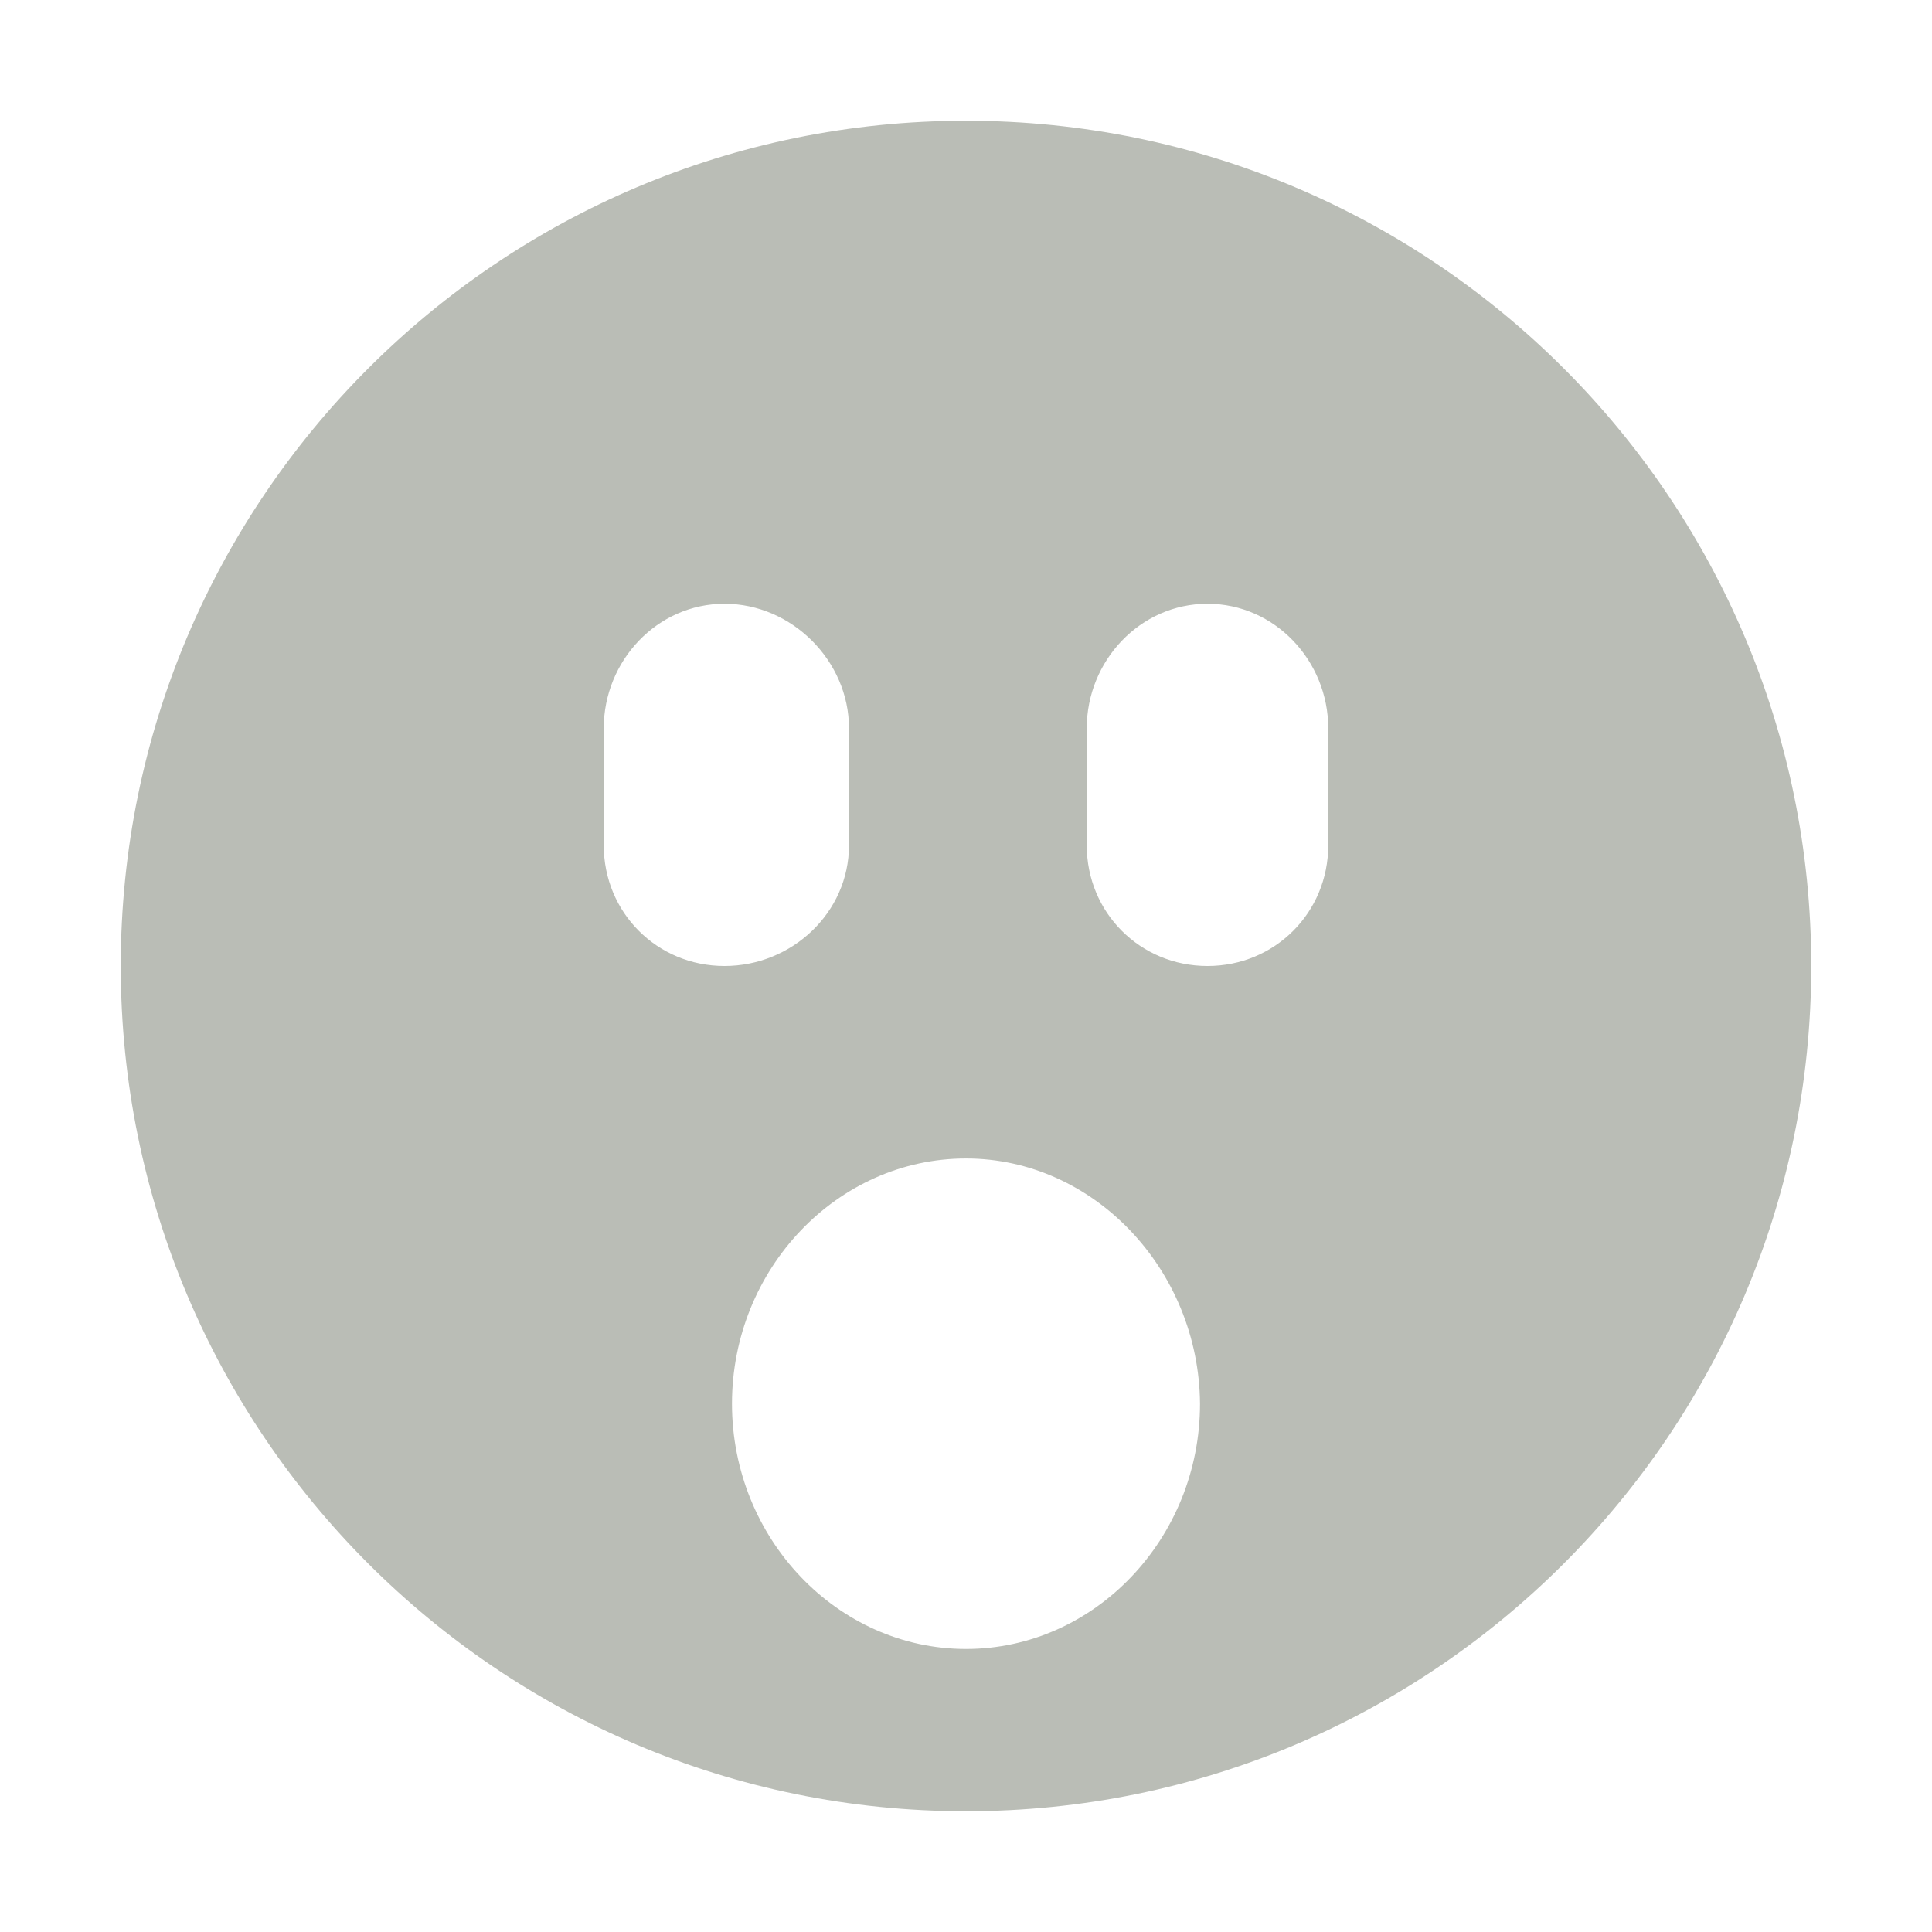 <?xml version='1.0' encoding='UTF-8' standalone='no'?>
<!-- Created with Inkscape (http://www.inkscape.org/) -->

<svg xmlns:cc='http://creativecommons.org/ns#' xmlns:dc='http://purl.org/dc/elements/1.1/' sodipodi:docname='face-surprise-symbolic.svg' inkscape:export-filename='/home/sam/dev/RESOURCES/gnome-icon-theme-symbolic/src/gnome-stencils.png' inkscape:export-xdpi='90' inkscape:export-ydpi='90' height='16' id='svg7384' xmlns:inkscape='http://www.inkscape.org/namespaces/inkscape' xmlns:rdf='http://www.w3.org/1999/02/22-rdf-syntax-ns#' xmlns:sodipodi='http://sodipodi.sourceforge.net/DTD/sodipodi-0.dtd' xmlns:svg='http://www.w3.org/2000/svg' version='1.1' inkscape:version='0.48.4 r9939' width='16' xmlns='http://www.w3.org/2000/svg'>
  <sodipodi:namedview inkscape:bbox-nodes='false' inkscape:bbox-paths='true' bordercolor='#666666' borderopacity='1' inkscape:current-layer='g71291' inkscape:cx='-1.2142766' inkscape:cy='72.03105' gridtolerance='10' inkscape:guide-bbox='true' guidetolerance='10' id='namedview88' inkscape:object-nodes='false' inkscape:object-paths='false' objecttolerance='10' pagecolor='#3a3b39' inkscape:pageopacity='1' inkscape:pageshadow='2' showborder='false' showgrid='false' showguides='true' inkscape:snap-bbox='true' inkscape:snap-bbox-midpoints='false' inkscape:snap-global='true' inkscape:snap-grids='true' inkscape:snap-nodes='true' inkscape:snap-others='false' inkscape:snap-to-guides='true' inkscape:window-height='1373' inkscape:window-maximized='0' inkscape:window-width='1279' inkscape:window-x='1279' inkscape:window-y='27' inkscape:zoom='1.4142136'>
    <inkscape:grid dotted='false' empspacing='2' enabled='true' id='grid4866' originx='-300px' originy='422px' snapvisiblegridlinesonly='true' spacingx='1px' spacingy='1px' type='xygrid' visible='true'/>
  </sodipodi:namedview>
  <title id='title9167'>Gnome Symbolic Icon Theme</title>
  <defs id='defs7386'/>
  <g inkscape:groupmode='layer' id='layer9' inkscape:label='status' style='display:inline' transform='translate(-541,-639)'/>
  <g inkscape:groupmode='layer' id='layer10' inkscape:label='devices' style='display:inline' transform='translate(-541,-639)'/>
  <g inkscape:groupmode='layer' id='layer11' inkscape:label='apps' transform='translate(-541,-639)'/>
  <g inkscape:groupmode='layer' id='layer13' inkscape:label='places' style='display:inline' transform='translate(-541,-639)'/>
  <g inkscape:groupmode='layer' id='layer14' inkscape:label='mimetypes' transform='translate(-541,-639)'/>
  <g inkscape:groupmode='layer' id='layer15' inkscape:label='emblems' style='display:inline' transform='translate(-541,-639)'/>
  <g inkscape:groupmode='layer' id='g71291' inkscape:label='emotes' style='display:inline' transform='translate(-541,-639)'>
    
    <path inkscape:connector-curvature='0' d='m 549,640 c -3.866,0 -7,3.134 -7,7 0,3.866 3.134,7 7,7 3.866,0 7,-3.134 7,-7 0,-3.866 -3.134,-7 -7,-7 z m -2,4 c 0.558,0 1.031,0.473 1.031,1.031 l 0,0.969 c 0,0.558 -0.473,1 -1.031,1 -0.558,0 -1,-0.442 -1,-1 l 0,-0.969 c 0,-0.558 0.442,-1.031 1,-1.031 z m 4,0 c 0.558,0 1,0.473 1,1.031 l 0,0.969 c 0,0.558 -0.442,1 -1,1 -0.558,0 -1,-0.442 -1,-1 l 0,-0.969 c 0,-0.558 0.442,-1.031 1,-1.031 z m -2,4.594 c 1.059,0 1.929,0.921 1.938,2.031 0,1.116 -0.872,2.031 -1.938,2.031 -1.065,0 -1.938,-0.915 -1.938,-2.031 0,-1.116 0.872,-2.031 1.938,-2.031 z' id='path71360-4' style='fill:#babdb6;fill-opacity:1;stroke:none;display:inline'/>
  </g>
  <g inkscape:groupmode='layer' id='g4953' inkscape:label='categories' style='display:inline' transform='translate(-541,-639)'/>
  <g inkscape:groupmode='layer' id='layer12' inkscape:label='actions' style='display:inline' transform='translate(-541,-639)'/>
</svg>
